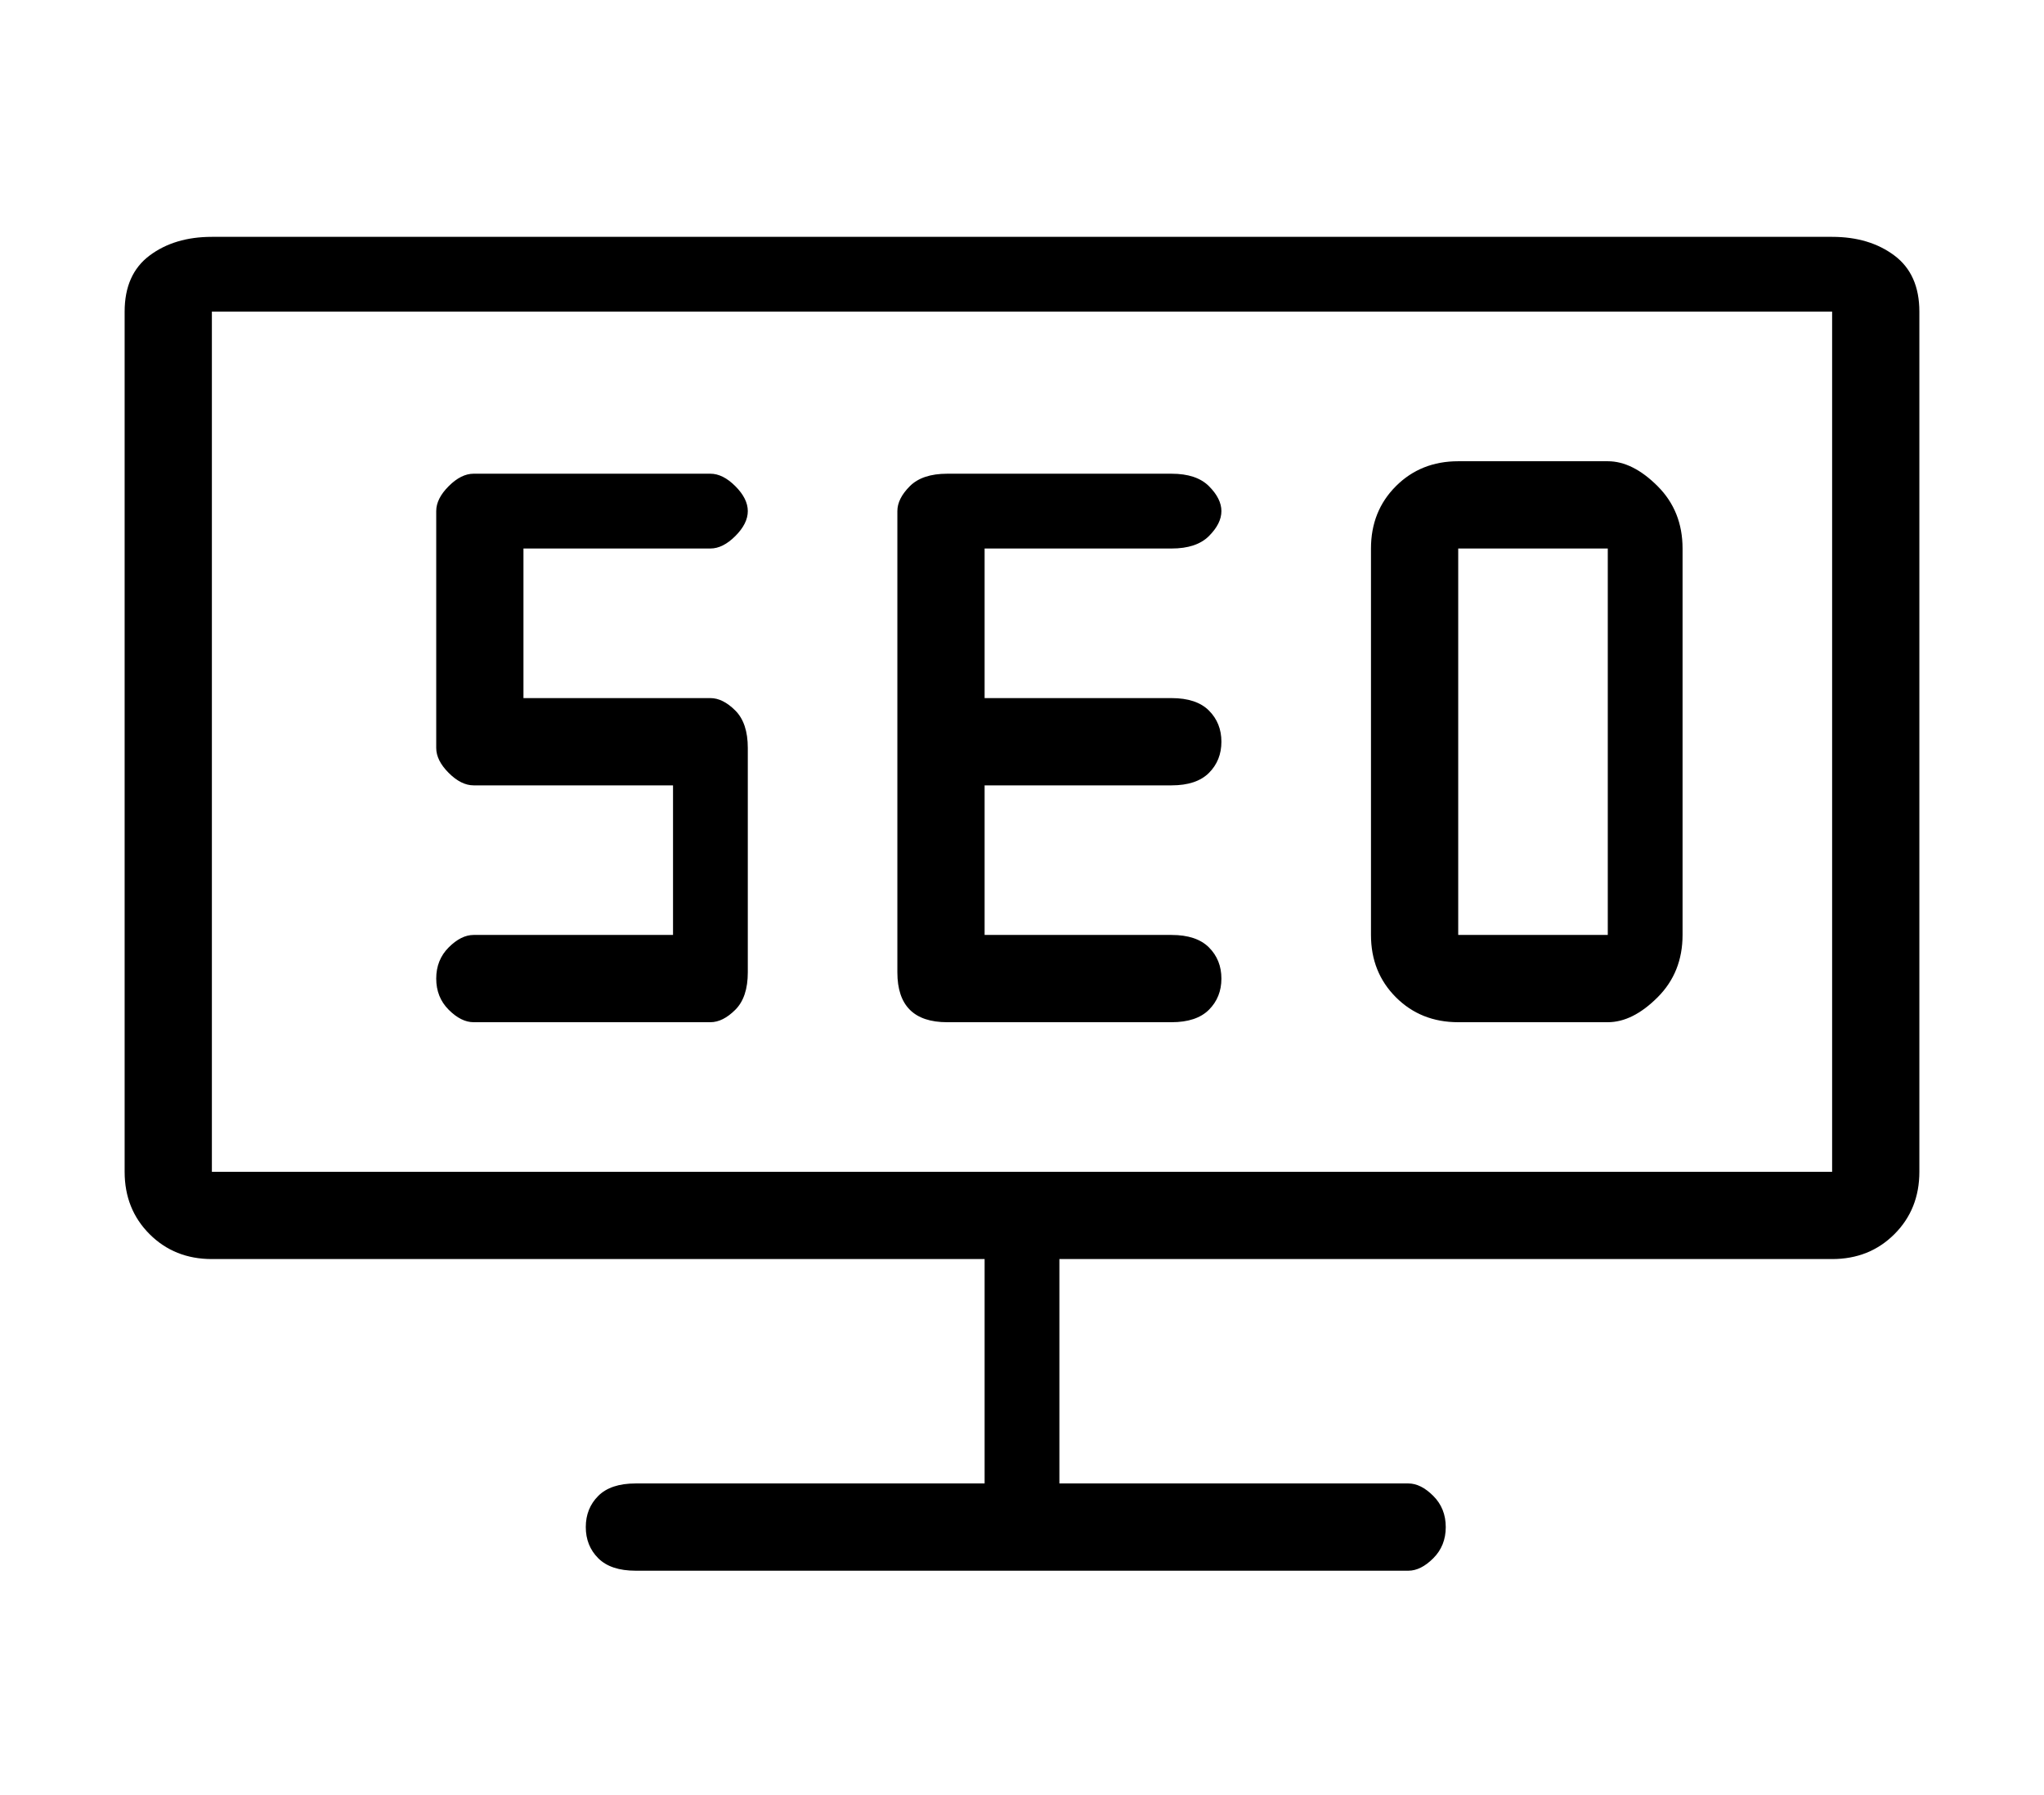 <?xml version="1.0" standalone="no"?>
<!DOCTYPE svg PUBLIC "-//W3C//DTD SVG 1.1//EN" "http://www.w3.org/Graphics/SVG/1.1/DTD/svg11.dtd" >
<svg xmlns="http://www.w3.org/2000/svg" xmlns:xlink="http://www.w3.org/1999/xlink" version="1.1" viewBox="-10 0 164 144">
   <path fill="currentColor"
d="M137 19h-130q-3 0 -5 1.5t-2 4.5v69q0 3 2 5t5 2h62v18h-28q-2 0 -3 1t-1 2.5t1 2.5t3 1h62q1 0 2 -1t1 -2.5t-1 -2.5t-2 -1h-28v-18h62q3 0 5 -2t2 -5v-69q0 -3 -2 -4.5t-5 -1.5zM137 94h-130v-69h130v69zM28 75q-1 0 -2 1t-1 2.5t1 2.5t2 1h19q1 0 2 -1t1 -3v-18
q0 -2 -1 -3t-2 -1h-15v-12h15q1 0 2 -1t1 -2t-1 -2t-2 -1h-19q-1 0 -2 1t-1 2v19q0 1 1 2t2 1h16v12h-16zM66 82h18q2 0 3 -1t1 -2.5t-1 -2.5t-3 -1h-15v-12h15q2 0 3 -1t1 -2.5t-1 -2.5t-3 -1h-15v-12h15q2 0 3 -1t1 -2t-1 -2t-3 -1h-18q-2 0 -3 1t-1 2v37q0 2 1 3t3 1z
M107 82h12q2 0 4 -2t2 -5v-31q0 -3 -2 -5t-4 -2h-12q-3 0 -5 2t-2 5v31q0 3 2 5t5 2zM107 44h12v31h-12v-31z" />
</svg>
